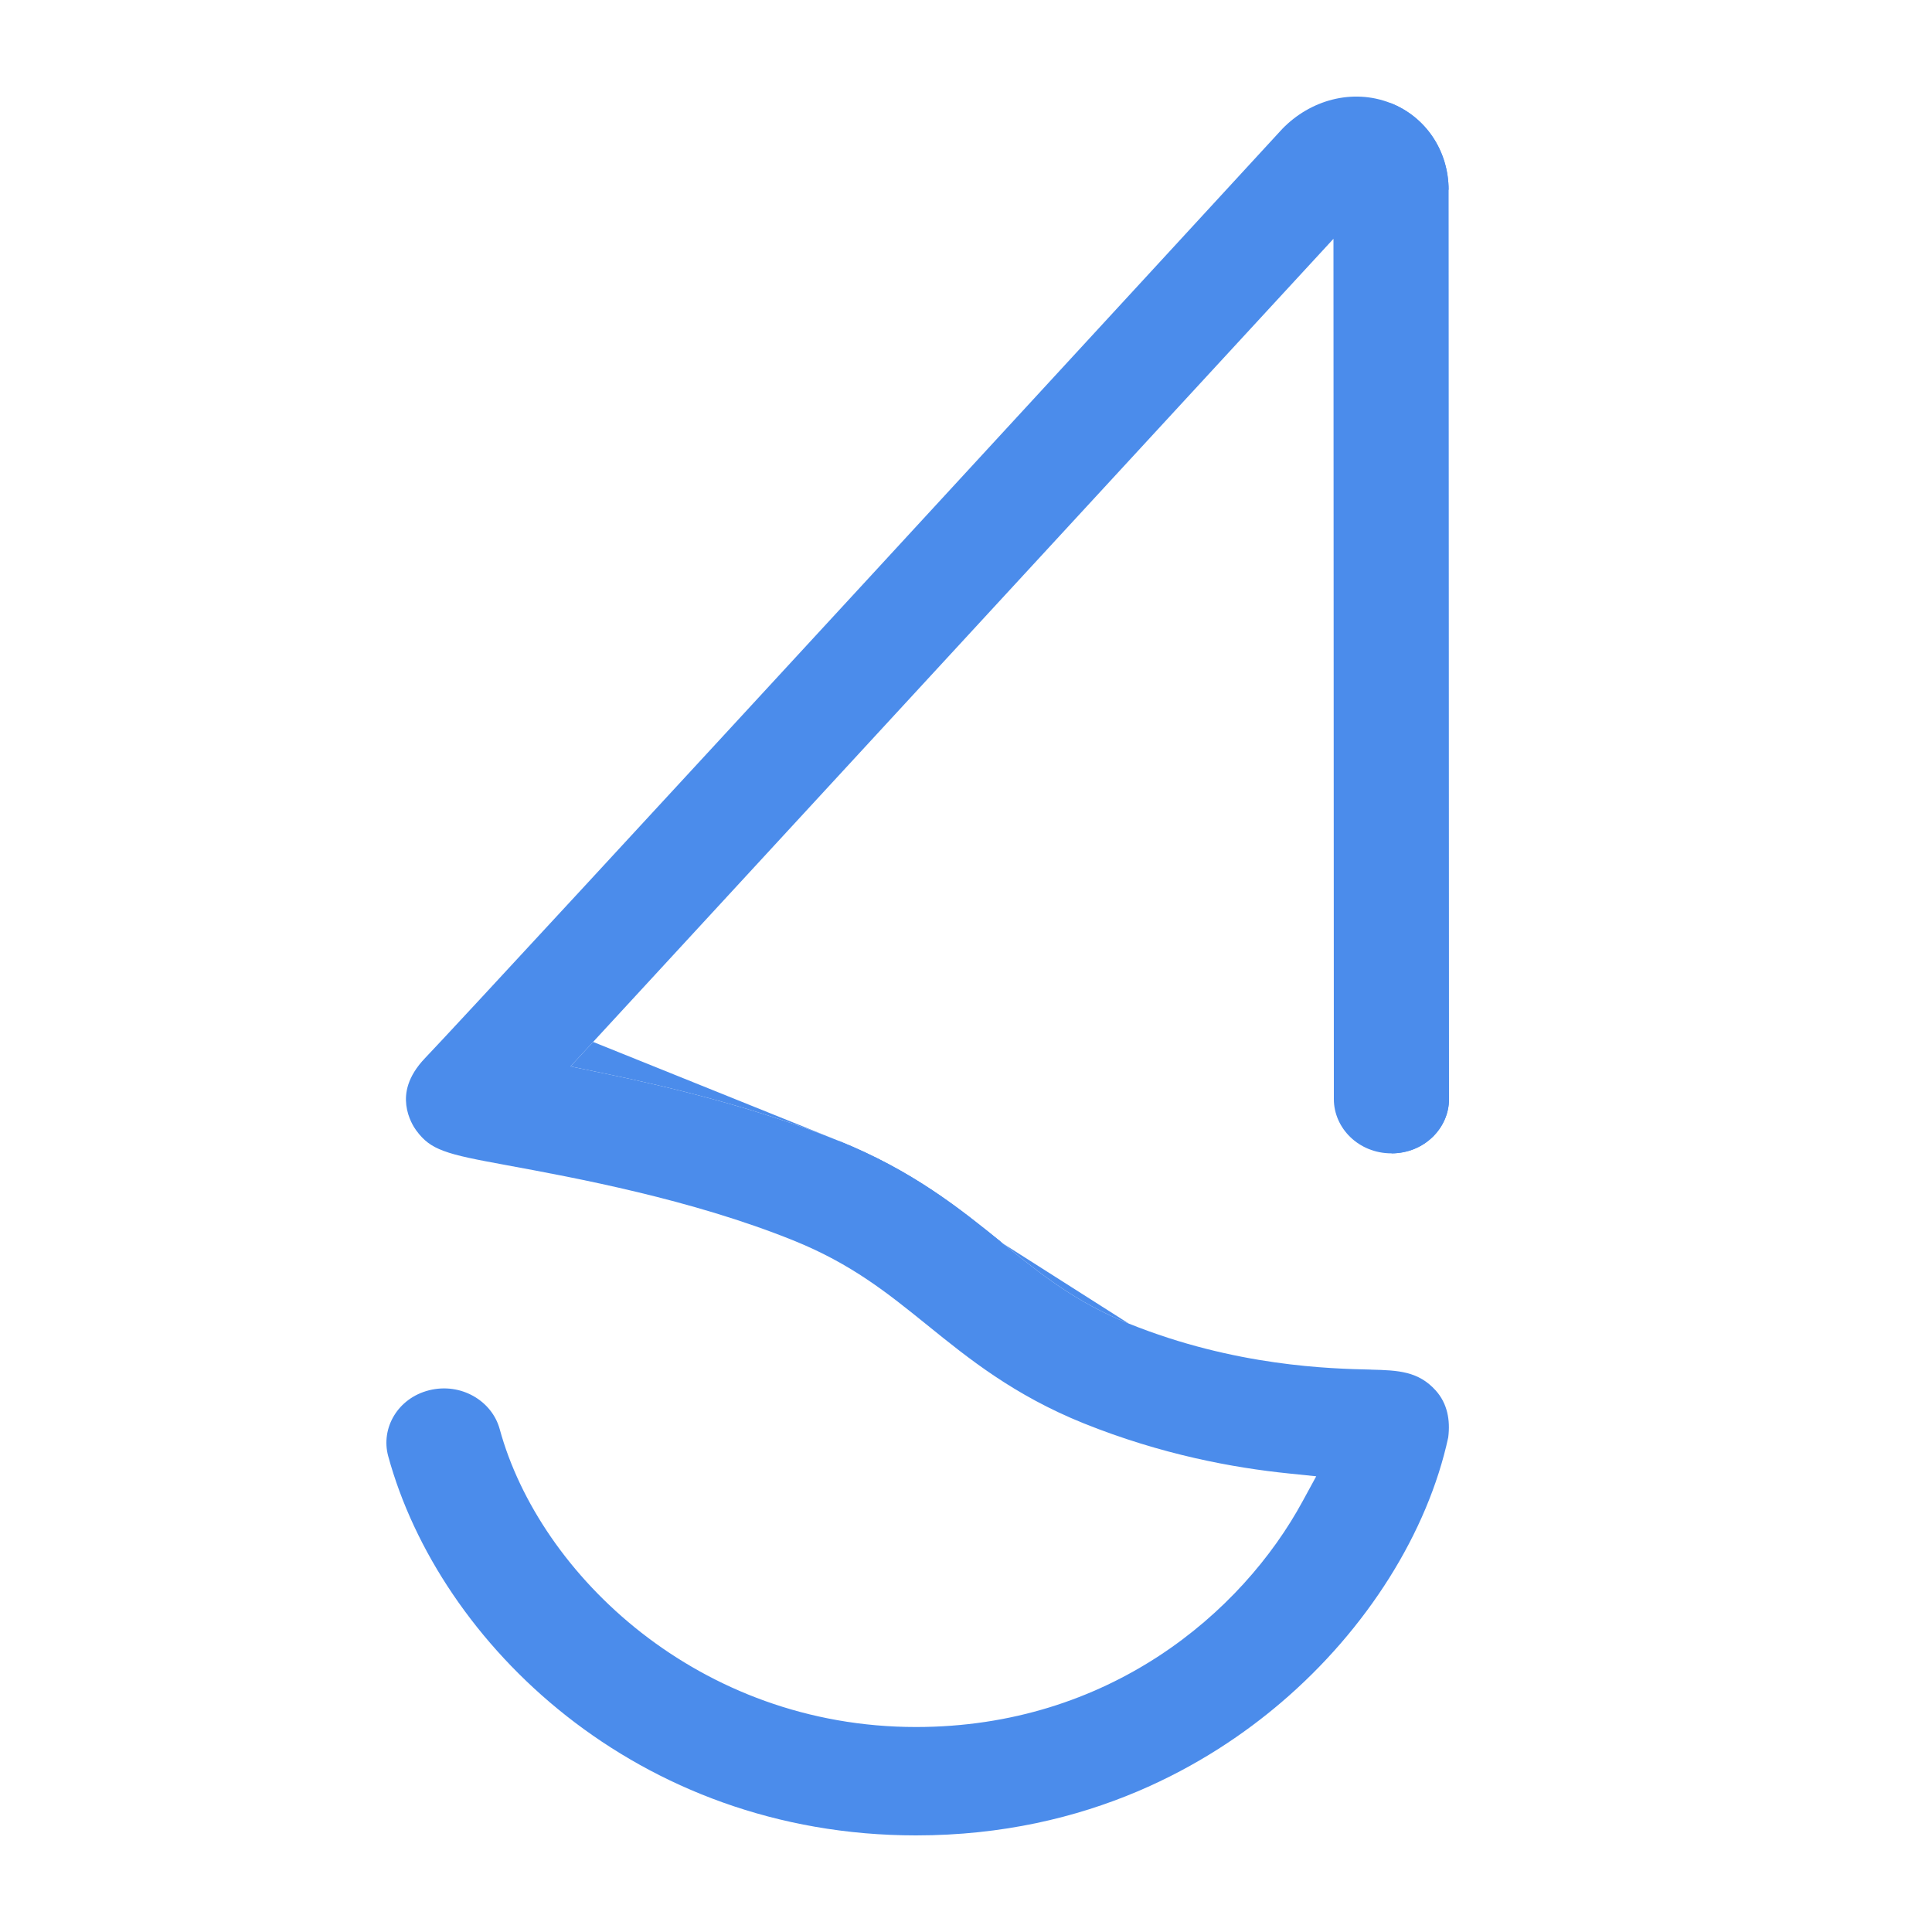 <svg width="40" height="40" viewBox="0 0 40 40" fill="none" xmlns="http://www.w3.org/2000/svg">
<path fill-rule="evenodd" clip-rule="evenodd" d="M28.786 2.132C29.518 2.418 29.992 3.122 29.992 3.935L28.786 2.132ZM17.358 23.617C15.708 22.952 13.906 22.512 12.481 22.218L11.811 22.079L12.28 21.572M30 22.756C30 23.354 29.488 23.879 28.808 23.879L30 22.756ZM17.358 23.617C18.899 24.238 19.87 25.021 20.755 25.737L17.358 23.617ZM20.755 25.737L20.767 25.747L20.755 25.737ZM20.767 25.747C21.549 26.379 22.266 26.959 23.372 27.404L20.767 25.747Z" fill="#4b8ceb"/>
<path d="M8.801 21.906C10.088 20.558 26.238 3.006 26.547 2.67C27.128 2.069 28.001 1.826 28.786 2.132C29.518 2.418 29.992 3.122 29.992 3.935L30 22.756C30 23.354 29.488 23.879 28.808 23.879C28.128 23.879 27.616 23.355 27.616 22.757L27.608 4.944L12.28 21.572L11.811 22.079L12.481 22.218C13.906 22.512 15.708 22.952 17.358 23.617C18.899 24.238 19.87 25.021 20.755 25.737L20.767 25.747C21.549 26.379 22.266 26.959 23.372 27.404C25.576 28.292 27.554 28.337 28.385 28.356L28.387 28.357C28.954 28.37 29.367 28.392 29.724 28.787C29.968 29.058 30.029 29.404 29.984 29.76C29.559 31.723 28.305 33.729 26.524 35.249C25.055 36.503 22.551 38 18.964 38C13.184 38 9.096 34.028 8.037 30.147C7.88 29.57 8.233 28.948 8.884 28.784C9.543 28.619 10.186 29.002 10.346 29.589C11.17 32.606 14.474 35.756 18.964 35.756C22.954 35.756 25.715 33.394 26.971 31.079L27.251 30.565L26.678 30.506C25.543 30.39 24.053 30.119 22.435 29.468C20.995 28.887 20.059 28.132 19.203 27.439L19.193 27.431C18.374 26.77 17.628 26.166 16.421 25.68C14.31 24.829 11.911 24.386 10.499 24.126L10.489 24.124C9.855 24.007 9.468 23.934 9.184 23.828C8.929 23.733 8.773 23.617 8.616 23.402C8.574 23.346 8.444 23.147 8.412 22.881C8.382 22.638 8.428 22.296 8.801 21.906Z" fill="#4b8ceb"/>
</svg>
